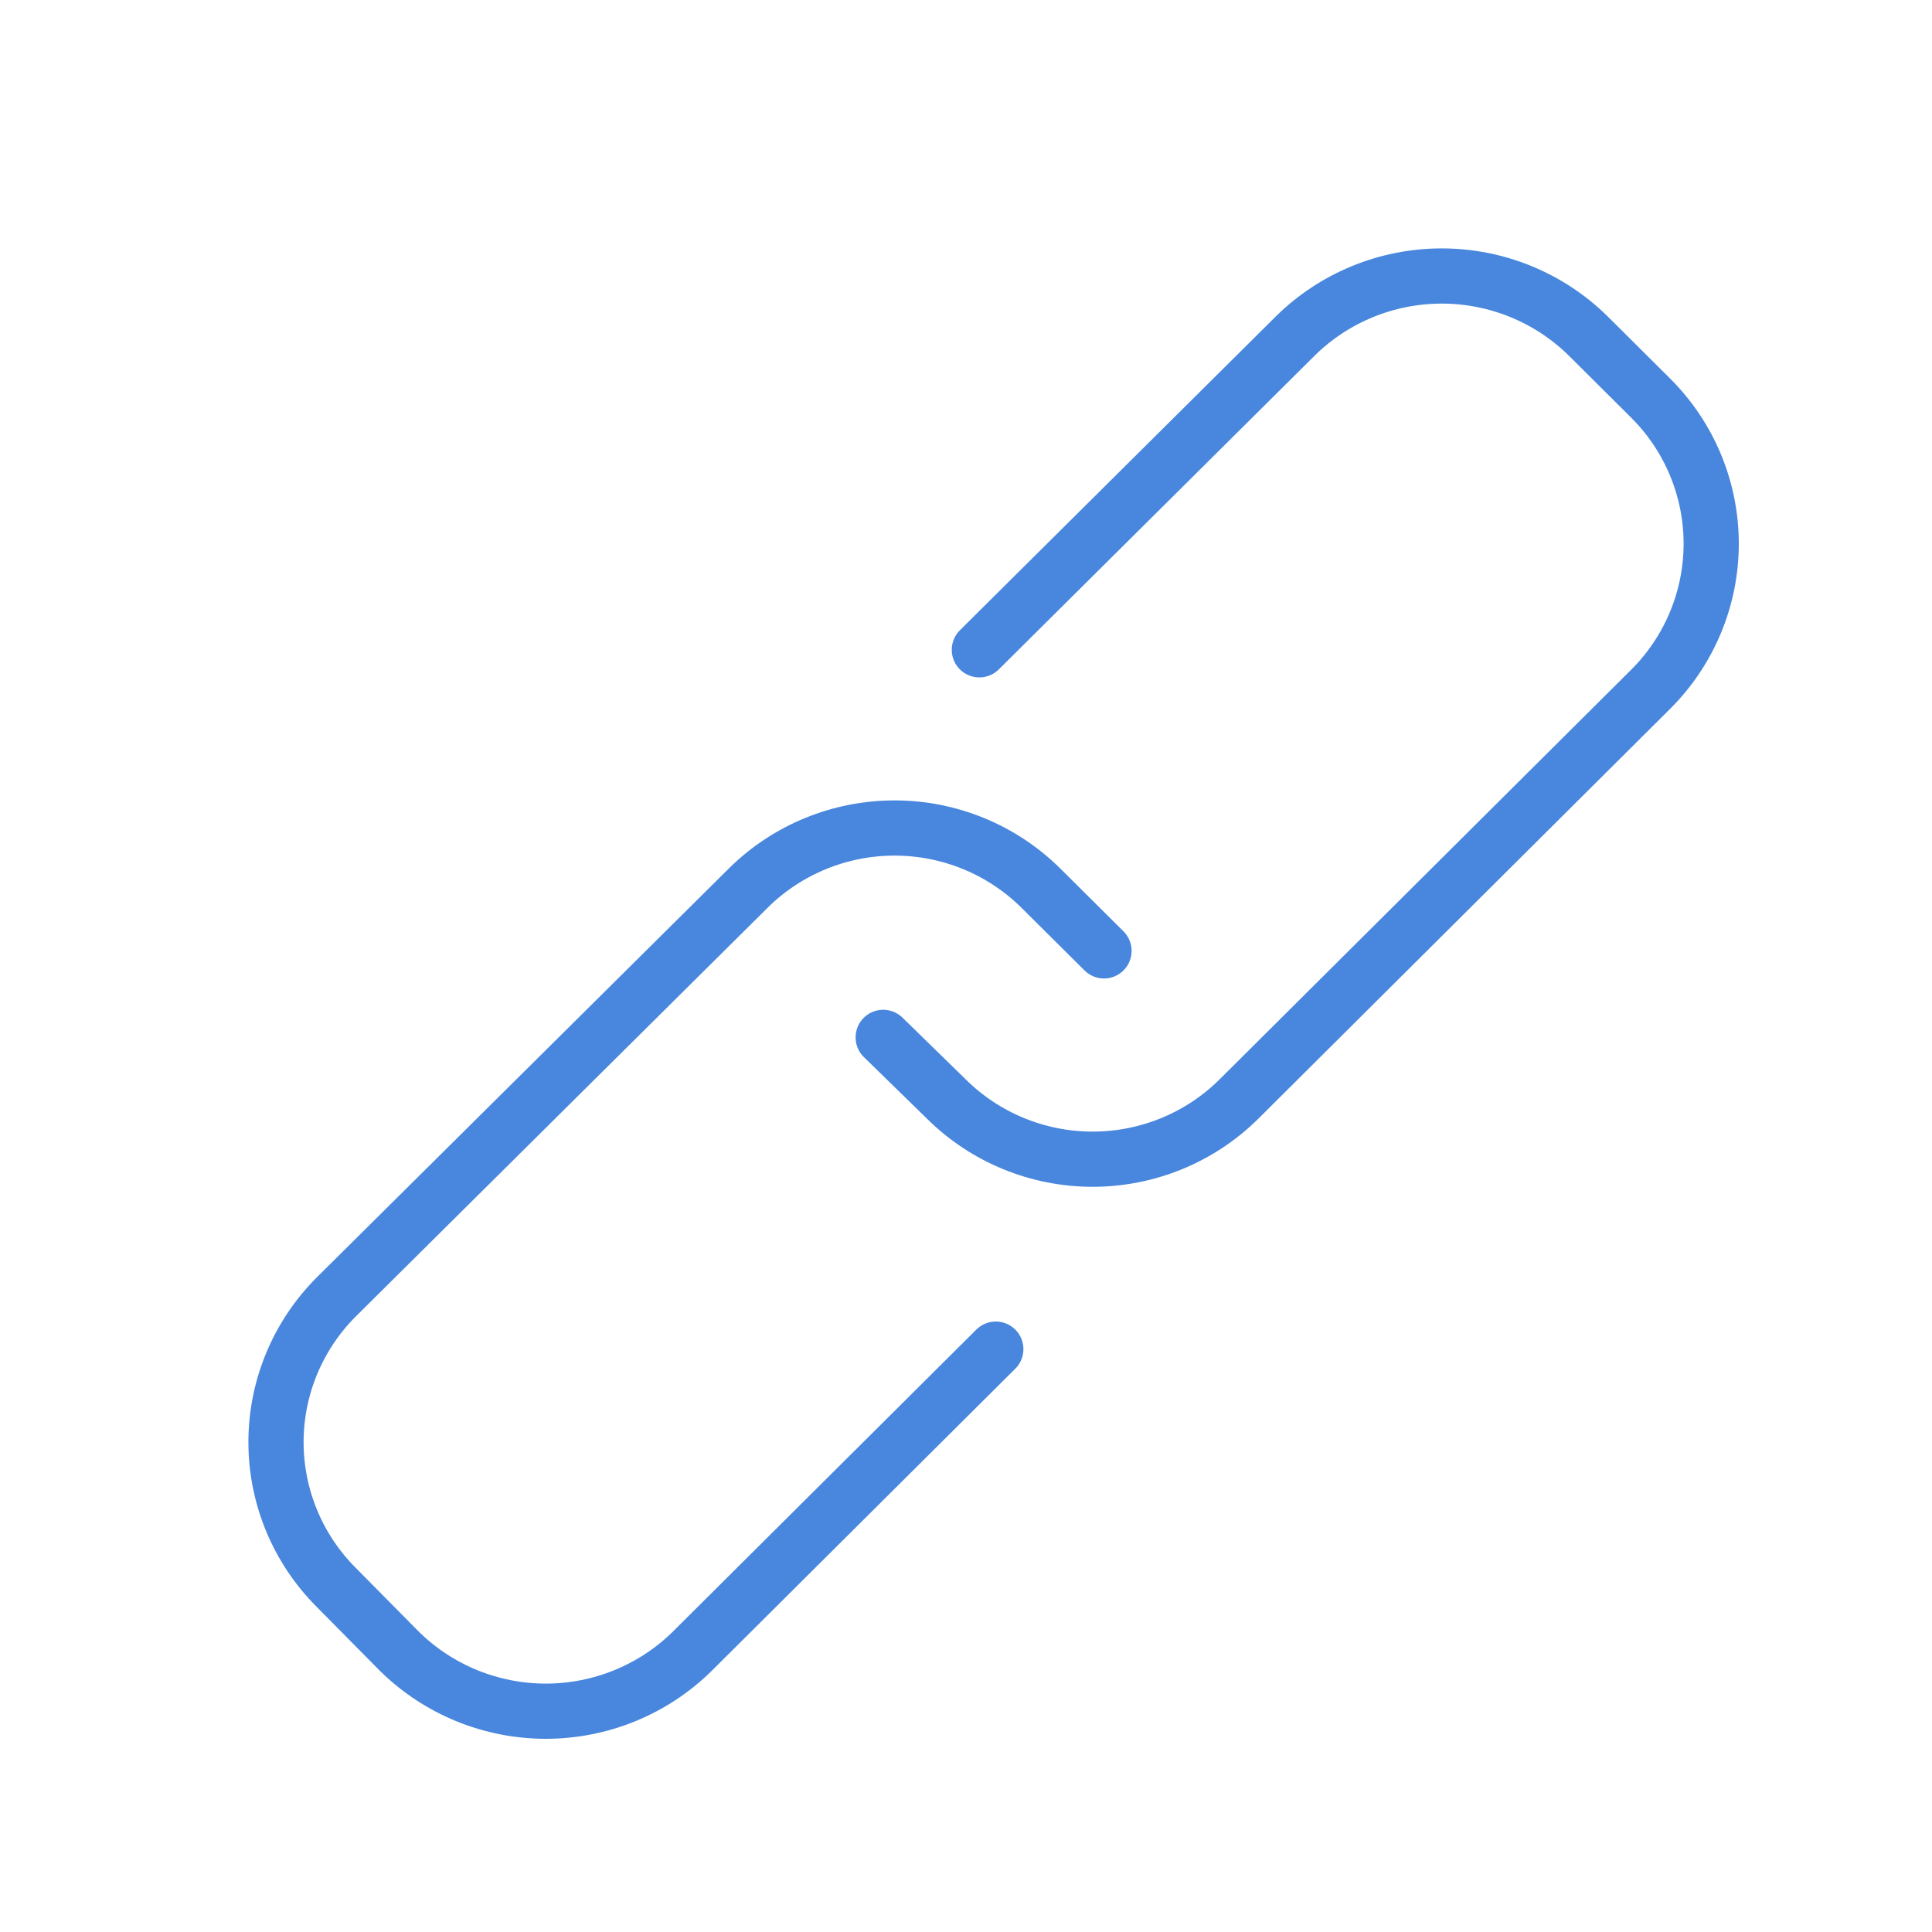<?xml version="1.0" encoding="UTF-8"?> <svg xmlns="http://www.w3.org/2000/svg" width="35" height="35" viewBox="0 0 35 35" fill="none"><g clip-path="url(#clip0_923_1925)"><path d="M17.742 11.772L23.47 6.082C24.175 5.389 25.127 5 26.119 5C27.11 5 28.062 5.389 28.767 6.082L29.906 7.215C30.607 7.915 31 8.862 31 9.849C31 10.837 30.607 11.784 29.906 12.484L22.443 19.912C21.74 20.609 20.787 21 19.794 21C18.802 21 17.849 20.609 17.146 19.912L16 18.793" stroke="#4887DD" stroke-miterlimit="10" stroke-linecap="round"></path><path d="M18.04 24.441L12.537 29.918C11.832 30.611 10.88 31 9.888 31C8.896 31 7.945 30.611 7.239 29.918L6.094 28.76C5.393 28.06 5 27.113 5 26.126C5 25.139 5.393 24.193 6.094 23.493L13.557 16.087C14.26 15.391 15.213 15 16.206 15C17.198 15 18.151 15.391 18.854 16.087L20 17.226" stroke="#4887DD" stroke-miterlimit="10" stroke-linecap="round"></path></g><defs><clipPath id="clip0_923_1925"><rect width="35" height="35" fill="white"></rect></clipPath></defs></svg> 